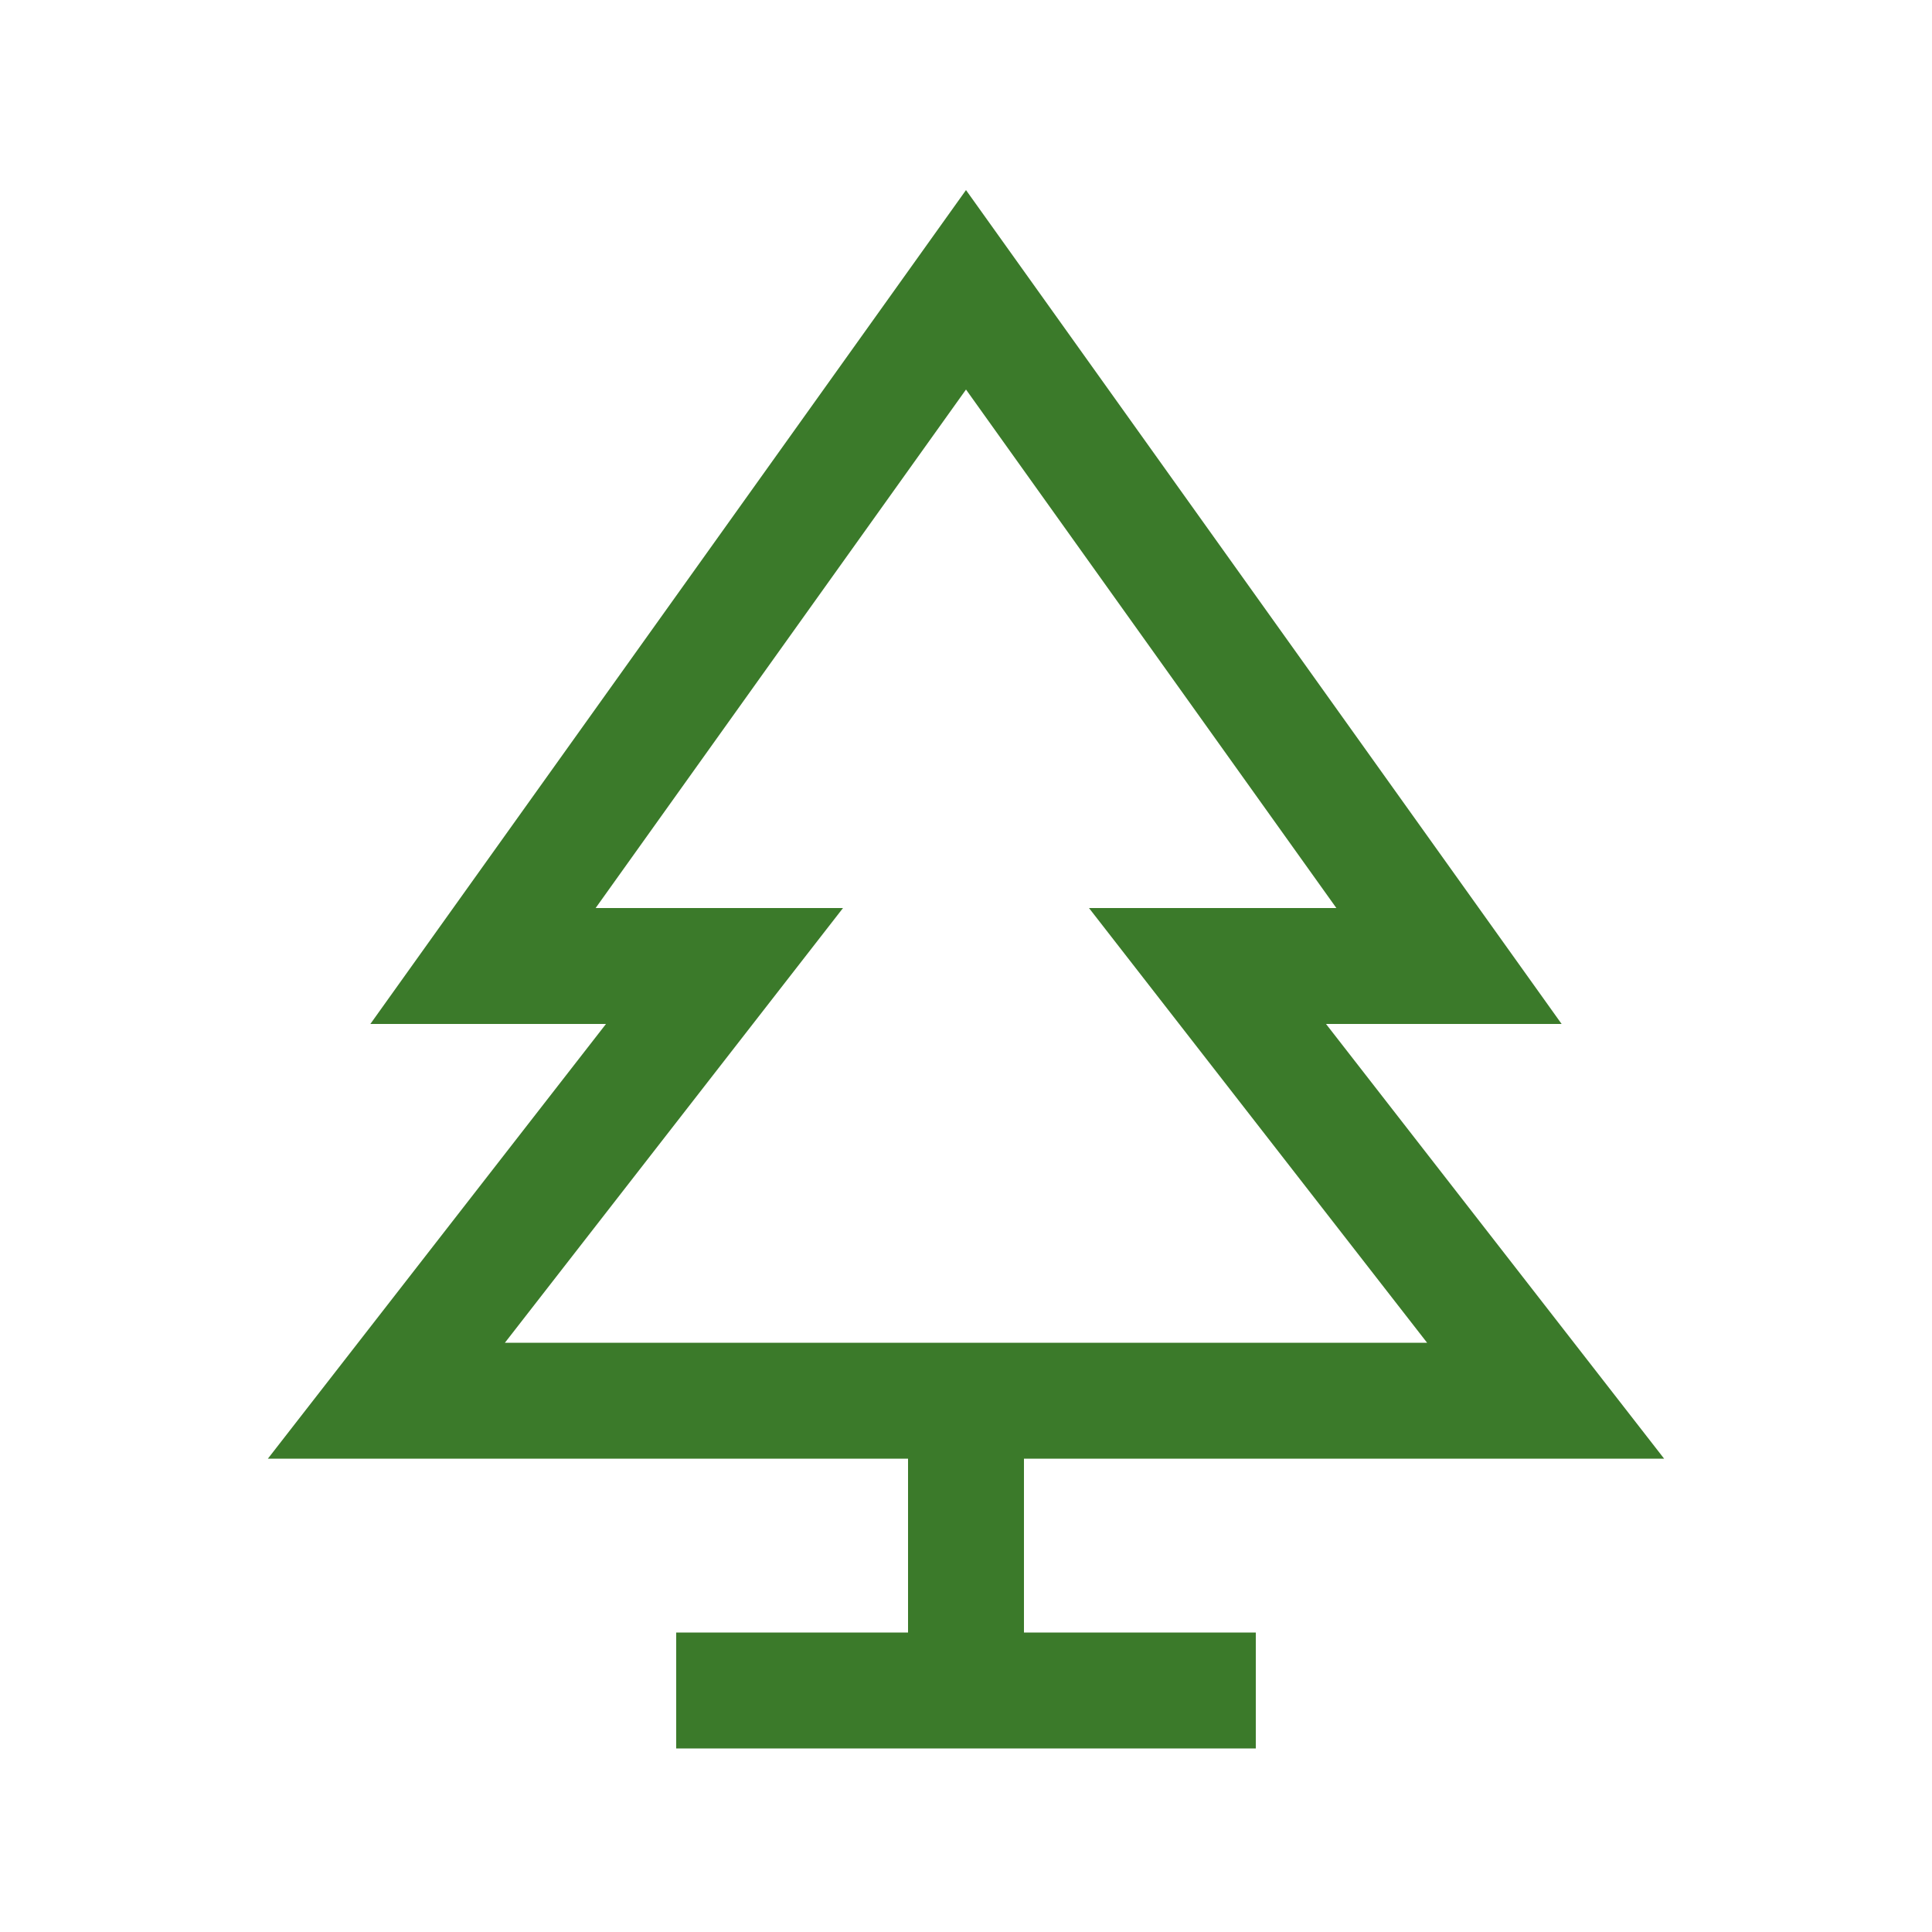 <svg width="32" height="32" viewBox="0 0 32 32" fill="none" xmlns="http://www.w3.org/2000/svg">
  <path d="M16 23.2L16 28" stroke="#3B7A2A" stroke-width="1.92" stroke-miterlimit="10" />
  <path d="M11.2 28L20.8 28" stroke="#3B7A2A" stroke-width="1.92" stroke-miterlimit="10" />
  <path d="M25.6 23.2L20 16H24L16 4.8L8 16H12L6.4 23.2L25.6 23.2Z" stroke="#3B7A2A" stroke-width="1.92" stroke-miterlimit="10" stroke-linecap="square" />
</svg>
